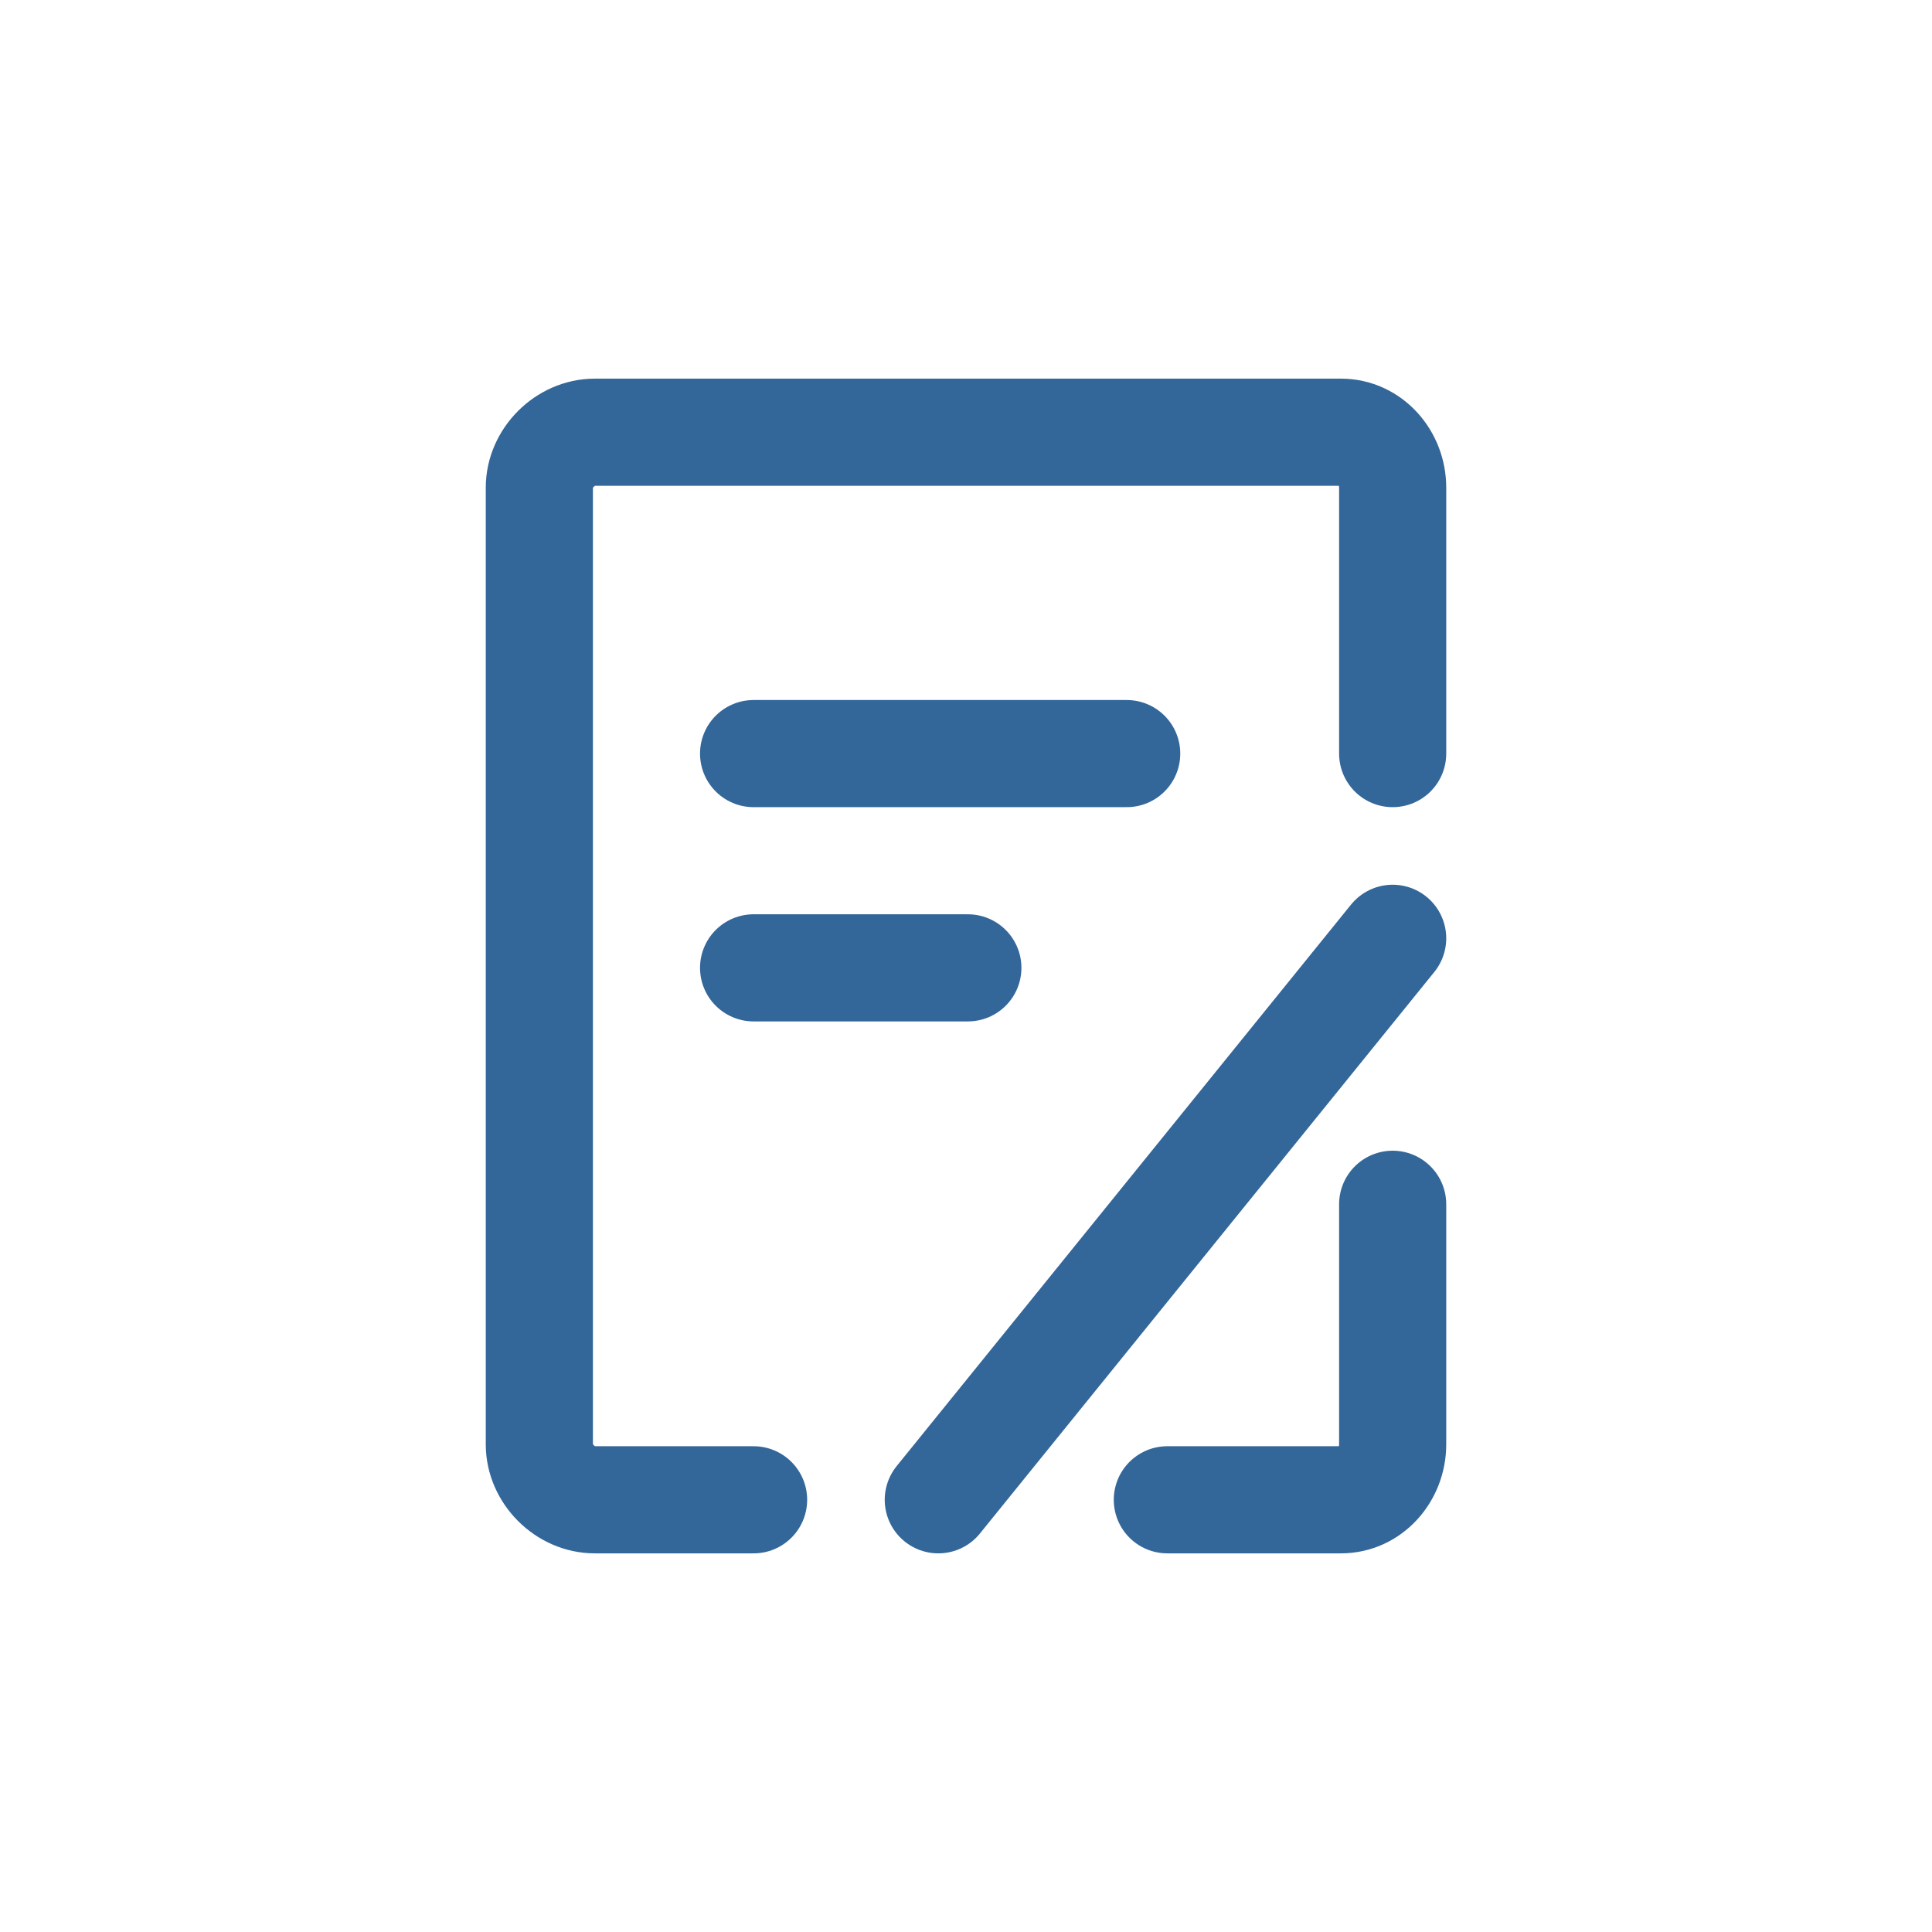 <?xml version="1.0" encoding="UTF-8"?>
<!DOCTYPE svg PUBLIC "-//W3C//DTD SVG 1.1//EN" "http://www.w3.org/Graphics/SVG/1.1/DTD/svg11.dtd">
<!-- Creator: CorelDRAW -->
<svg xmlns="http://www.w3.org/2000/svg" xml:space="preserve" width="64px" height="64px" version="1.1" style="shape-rendering:geometricPrecision; text-rendering:geometricPrecision; image-rendering:optimizeQuality; fill-rule:evenodd; clip-rule:evenodd"
viewBox="0 0 5.23 5.23"
 xmlns:xlink="http://www.w3.org/1999/xlink"
 xmlns:xodm="http://www.corel.com/coreldraw/odm/2003">
 <defs>
  <style type="text/css">
   <![CDATA[
    .str1 {stroke:#336699;stroke-width:0.29;stroke-linecap:round;stroke-miterlimit:2.613}
    .str0 {stroke:#336699;stroke-width:0.29;stroke-linecap:round;stroke-linejoin:round;stroke-miterlimit:2.613}
    .fil0 {fill:none}
   ]]>
  </style>
   <clipPath id="id0">
    <path d="M0 0l5.23 0 0 5.23 -5.23 0 0 -5.23z"/>
   </clipPath>
 </defs>
 <g id="C:_x005c_Users_x005c_WillyBerry_x005c_Documents_x005c_Auction_x0020_Mag_x005c_Kelbix_x0020_Web_x005c_GFI_x005c_GFIEndPo">
  <g>
  </g>
  <g style="clip-path:url(#id0)">
   <g id="_2666207134240">
    <g id="editor-svgrepo-com.svg">
     <g>
      <path class="fil0 str0" d="M3.77 3.26l0 0.65c0,0.08 -0.06,0.15 -0.14,0.15l-0.47 0"/>
     </g>
     <g>
      <path class="fil0 str0" d="M3.77 2.04l0 -0.72c0,-0.08 -0.06,-0.15 -0.14,-0.15l-2.02 0c-0.08,0 -0.15,0.07 -0.15,0.15l0 2.59c0,0.08 0.07,0.15 0.15,0.15l0.43 0"/>
     </g>
     <g>
      <line class="fil0 str1" x1="2.04" y1="2.04" x2="3.05" y2= "2.04" />
     </g>
     <g>
      <line class="fil0 str1" x1="2.54" y1="4.06" x2="3.77" y2= "2.54" />
     </g>
     <g>
      <line class="fil0 str1" x1="2.04" y1="2.62" x2="2.62" y2= "2.62" />
     </g>
    </g>
   </g>
  </g>
  <polygon class="fil0" points="0,0 5.23,0 5.23,5.23 0,5.23 "/>
 </g>
</svg>
